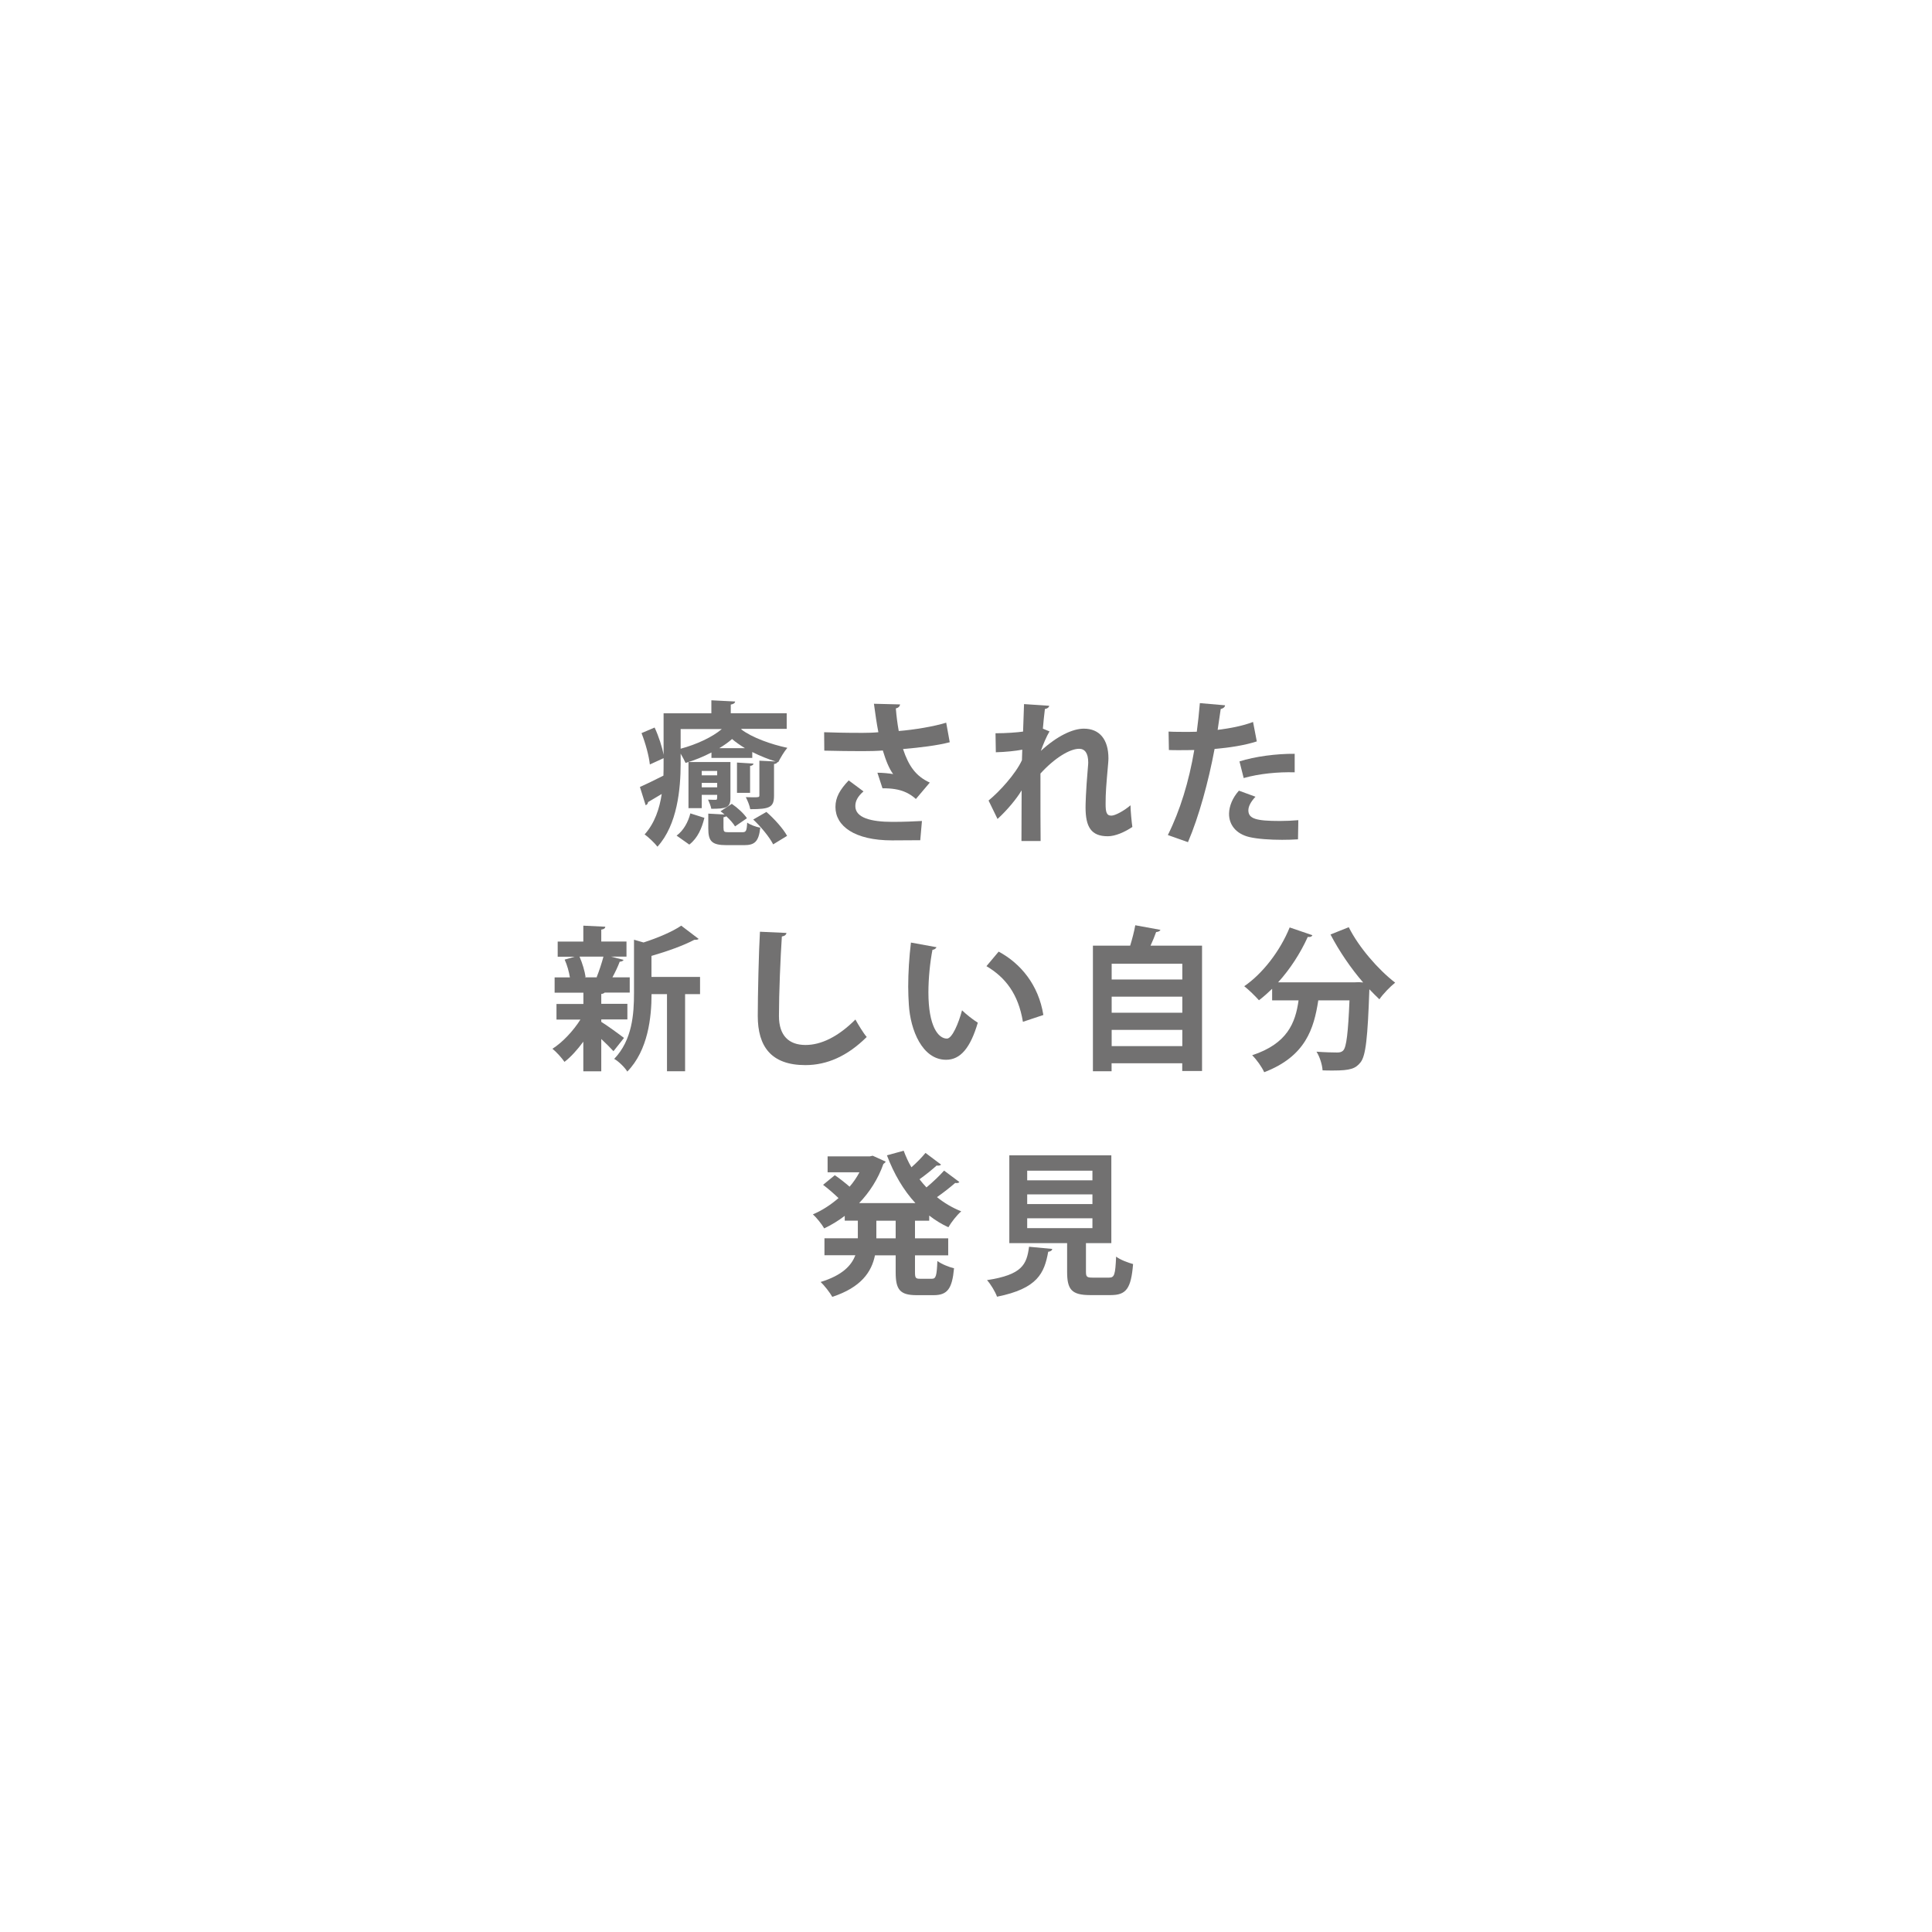 <?xml version="1.0" encoding="UTF-8"?>
<svg id="b" data-name="レイヤー 2" xmlns="http://www.w3.org/2000/svg" width="239" height="239" xmlns:xlink="http://www.w3.org/1999/xlink" viewBox="0 0 239 239">
  <defs>
    <style>
      .f, .g {
        fill: #fff;
      }

      .g {
        filter: url(#d);
      }

      .h {
        fill: #727171;
      }
    </style>
    <filter id="d" data-name="drop-shadow-1" filterUnits="userSpaceOnUse">
      <feOffset dx="0" dy="0"/>
      <feGaussianBlur result="e" stdDeviation="15.46"/>
      <feFlood flood-color="#000" flood-opacity=".62"/>
      <feComposite in2="e" operator="in"/>
      <feComposite in="SourceGraphic"/>
    </filter>
  </defs>
  <g id="c" data-name="レイヤー 1">
    <g>
      <circle class="g" cx="119.59" cy="119.65" r="72.73" transform="translate(-13.78 223.72) rotate(-82.98)"/>
      <g>
        <path class="f" d="M78.46,65.65c0,11.12-8.41,20.14-18.78,20.14s-18.78-9.02-18.78-20.14,8.41-20.14,18.78-20.14,18.78,9.02,18.78,20.14Z"/>
        <path class="f" d="M42.31,43.12c0,4.81-3.64,8.72-8.12,8.72s-8.12-3.9-8.12-8.72,3.64-8.71,8.12-8.71,8.12,3.9,8.12,8.71Z"/>
      </g>
      <g>
        <path class="h" d="M88.02,93.08c-.99,.52-2.12,.98-3.21,1.3-.15-.32-.38-.76-.61-1.15v1.24c0,3.08-.4,7.57-2.87,10.27-.31-.42-1.17-1.24-1.59-1.51,1.26-1.41,1.85-3.21,2.12-5.01l-1.7,1.01c0,.17-.11,.32-.29,.38l-.71-2.26c.76-.33,1.8-.84,2.91-1.4,.02-.52,.02-1.01,.02-1.49v-.67l-1.7,.78c-.1-1.01-.54-2.64-1.03-3.88l1.62-.69c.5,1.07,.94,2.43,1.11,3.38v-5.14h5.91v-1.61l2.94,.15c-.02,.19-.17,.31-.54,.38v1.07h6.92v1.93h-5.53s-.08,.04-.13,.04c1.36,1.05,3.75,1.89,5.74,2.31-.4,.46-.84,1.22-1.13,1.78l-.1-.02c-.02,.11-.13,.19-.42,.25v3.9c0,1.45-.52,1.68-2.94,1.68-.08-.46-.33-1.07-.55-1.49,.31,0,.61,.02,.86,.02,.75,0,.82,0,.82-.25v-4.28l2.03,.1c-.92-.27-1.95-.69-2.91-1.17v.73h-5.05v-.71Zm-.88,8.09c-.31,1.26-.82,2.5-1.87,3.31l-1.57-1.11c.86-.63,1.43-1.68,1.7-2.75l1.74,.55Zm-2.94-8.55c1.95-.52,3.92-1.43,5.09-2.43h-5.09v2.43Zm6.16,1.66v4.47c0,1.17-.54,1.3-2.37,1.3-.06-.36-.25-.8-.4-1.13,.38,.02,.8,.02,.94,.02,.19,0,.19-.06,.19-.61h-1.91v1.64h-1.64v-5.7h5.2Zm-1.64,1.09h-1.91v.54h1.91v-.54Zm-1.91,2.03h1.91v-.55h-1.91v.55Zm2.7,5.07c0,.42,.08,.48,.63,.48h1.7c.44,0,.54-.15,.59-1.19,.36,.27,1.11,.54,1.62,.63-.19,1.72-.69,2.16-1.99,2.16h-2.18c-1.85,0-2.26-.5-2.26-2.08v-1.82l2.01,.11c-.17-.15-.34-.29-.5-.4l1.4-.92c.71,.48,1.51,1.22,1.87,1.78l-1.47,1.01c-.21-.36-.63-.84-1.09-1.26-.06,.06-.17,.1-.34,.13v1.36Zm2.64-9.92c-.59-.36-1.15-.75-1.59-1.13-.42,.38-.96,.76-1.57,1.13h3.15Zm-.99,1.78l2.05,.13c-.02,.15-.13,.25-.42,.29v3.33h-1.62v-3.75Zm4.49,10.13c-.44-.88-1.49-2.16-2.47-3.08l1.63-.94c.99,.86,2.08,2.08,2.56,2.96l-1.72,1.05Z"/>
        <path class="h" d="M117.48,91.82c-1.49,.4-3.75,.67-5.77,.84,.71,2.14,1.61,3.37,3.31,4.15l-1.72,2.03c-.73-.65-1.8-1.36-4.13-1.32l-.63-1.93c.63,0,1.45,.08,1.95,.17-.5-.67-.9-1.66-1.28-2.92-.75,.06-1.55,.08-2.52,.08-1.13,0-3.44-.02-4.72-.06l-.02-2.28c1.09,.04,2.5,.08,4.76,.08,.63,0,1.36-.02,1.95-.08-.21-1.05-.38-2.28-.55-3.52l3.23,.08c-.02,.23-.19,.42-.52,.5,.08,.98,.19,1.85,.36,2.79,1.91-.15,4.4-.57,5.87-1.03l.44,2.43Zm-3.63,12.12c-.96,0-2.08,.02-3.5,.02-4.65,0-7-1.78-7-4.13,0-1.19,.55-2.14,1.64-3.29l1.83,1.36c-.75,.65-1.01,1.22-1.01,1.82,0,1.43,1.89,1.95,4.59,1.95,1.53,0,2.66-.06,3.65-.11l-.21,2.39Z"/>
        <path class="h" d="M123.14,90.71c1.36,0,2.77-.11,3.42-.21,.02-.31,.12-3.33,.12-3.4l3.12,.21c-.04,.19-.19,.34-.54,.4-.1,.8-.19,1.72-.25,2.43l.82,.34c-.38,.63-.8,1.64-1.07,2.41,2.01-1.85,3.94-2.75,5.32-2.75,1.93,0,3.04,1.32,3.04,3.67,0,.23-.02,.46-.04,.69-.25,2.85-.31,3.56-.31,4.95,0,.98,.1,1.45,.71,1.45,.5,0,1.64-.65,2.37-1.28,0,.63,.15,2.18,.23,2.68-.97,.65-2.12,1.15-3.04,1.15-2.06,0-2.75-1.15-2.75-3.58,0-.25,.02-1.87,.29-4.95,.02-.21,.04-.42,.04-.59,0-1.17-.42-1.7-1.13-1.7-1.13,0-3,1.11-4.78,3.06,0,3.73,0,7.36,.02,8.35h-2.37l.02-6.27c-.59,1.01-1.8,2.47-2.98,3.54l-1.11-2.28c1.34-1.09,3.35-3.29,4.13-4.99,.02-.42,.02-.84,.04-1.3-.8,.15-2.06,.29-3.27,.32l-.04-2.35Z"/>
        <path class="h" d="M155.49,91.71c-1.45,.48-3.37,.78-5.24,.94-.75,4.02-1.93,8.35-3.29,11.53l-2.49-.88c1.51-3.02,2.62-6.65,3.27-10.52-.31,.02-1.66,.02-2.03,.02-.4,0-.78,0-1.11-.02l-.04-2.28c.61,.04,1.61,.04,2.52,.04,.31,0,.65-.02,.97-.02,.15-1.11,.29-2.43,.38-3.54l3.12,.27c-.02,.23-.25,.4-.54,.46-.1,.69-.25,1.72-.38,2.58,1.51-.19,3.08-.48,4.38-.98l.46,2.39Zm5.07,12.12c-.59,.04-1.26,.06-1.95,.06-1.47,0-3.02-.1-4.05-.34-1.7-.4-2.54-1.57-2.52-2.91,.02-.92,.42-1.93,1.22-2.83l2.05,.75c-.59,.63-.88,1.2-.88,1.68,0,1.05,.98,1.32,3.9,1.32,.76,0,1.57-.04,2.28-.1l-.04,2.37Zm-7.23-9.64c1.91-.61,4.59-.96,6.83-.94v2.29c-2.07-.06-4.4,.17-6.31,.71l-.52-2.06Z"/>
        <path class="h" d="M74.38,126.12v.29c.61,.36,2.37,1.64,2.81,1.99l-1.3,1.64c-.34-.38-.92-.96-1.51-1.51v4h-2.22v-3.67c-.73,.99-1.53,1.89-2.33,2.5-.34-.5-1.01-1.24-1.49-1.62,1.26-.8,2.58-2.22,3.46-3.61h-2.96v-1.93h3.33v-1.4h-3.56v-1.89h1.89c-.11-.69-.34-1.53-.65-2.2l1.24-.36h-2.1v-1.87h3.17v-1.97l2.72,.13c-.02,.19-.15,.31-.5,.36v1.47h3.12v1.87h-1.91l1.55,.4c-.06,.13-.21,.21-.48,.23-.21,.57-.55,1.3-.9,1.93h2.14v1.89h-3.1c-.08,.08-.21,.15-.42,.17v1.22h3.23v1.93h-3.23Zm-.57-5.24c.29-.71,.63-1.74,.84-2.54h-2.96c.36,.82,.65,1.82,.75,2.52l-.12,.04h1.55l-.06-.02Zm12.79-.02v2.12h-1.85v9.54h-2.24v-9.54h-1.91c0,2.83-.42,6.94-3,9.58-.29-.5-1.09-1.28-1.62-1.57,2.24-2.33,2.45-5.56,2.45-8.14v-6.6l1.18,.34c1.76-.57,3.58-1.34,4.66-2.08l2.16,1.64c-.12,.11-.31,.11-.54,.11-1.34,.71-3.35,1.43-5.3,1.99v2.6h6Z"/>
        <path class="h" d="M97.29,115.41c-.04,.23-.21,.38-.57,.44-.17,2.54-.36,7.02-.36,9.83,0,2.45,1.24,3.59,3.29,3.59,1.89,0,4-.98,6.17-3.15,.29,.54,1.03,1.76,1.4,2.16-2.39,2.37-4.91,3.48-7.59,3.48-4.24,0-5.89-2.31-5.89-6.08,0-2.56,.13-8.11,.27-10.42l3.29,.15Z"/>
        <path class="h" d="M115.85,117.17c-.06,.17-.27,.31-.5,.33-.29,1.49-.5,3.5-.5,5.26,0,4.21,1.22,5.72,2.29,5.72,.65,0,1.45-1.91,1.87-3.5,.46,.46,1.4,1.2,1.95,1.53-.92,3.14-2.16,4.59-3.92,4.59-2.96,0-4.42-3.69-4.61-6.81-.04-.69-.08-1.43-.08-2.22,0-1.74,.12-3.65,.34-5.47l3.13,.57Zm10.69,9.23c-.57-3.44-2.16-5.49-4.51-6.88l1.51-1.8c2.7,1.45,4.93,4.09,5.53,7.84l-2.52,.84Z"/>
        <path class="h" d="M143.56,115.03c-.08,.15-.25,.25-.54,.27-.19,.52-.42,1.11-.69,1.68h6.37v15.51h-2.45v-.96h-8.74v.99h-2.31v-15.54h4.61c.25-.82,.5-1.76,.63-2.52l3.12,.57Zm2.7,4.19h-8.74v1.95h8.74v-1.95Zm0,4.07h-8.74v1.99h8.74v-1.99Zm-8.74,6.12h8.74v-2.01h-8.74v2.01Z"/>
        <path class="h" d="M168.64,121.55c-1.53-1.76-2.98-3.9-4.05-5.95l2.26-.9c1.22,2.45,3.63,5.24,5.74,6.86-.61,.48-1.51,1.41-1.95,2.06-.4-.38-.82-.8-1.24-1.24-.21,5.98-.44,8.26-1.11,9.06-.61,.76-1.26,.99-3.38,.99-.42,0-.86,0-1.3-.02-.04-.69-.34-1.66-.75-2.31,1.05,.08,2.06,.1,2.54,.1,.34,0,.57-.04,.78-.27,.38-.42,.59-2.14,.76-6.18h-3.86c-.54,3.48-1.55,6.92-6.69,8.89-.29-.65-.96-1.59-1.49-2.1,4.34-1.43,5.35-3.98,5.74-6.79h-3.27v-1.43c-.54,.52-1.07,.99-1.63,1.42-.42-.48-1.28-1.32-1.82-1.74,2.29-1.57,4.45-4.38,5.62-7.27l2.81,.96c-.09,.21-.34,.25-.57,.21-.92,2.03-2.2,4-3.67,5.62h9.46l.54-.02,.54,.04Z"/>
        <path class="h" d="M114.95,151.01h-1.76v2.18h4.11v2.1h-4.11v2.08c0,.71,.08,.82,.61,.82h1.49c.5,0,.59-.38,.67-2.2,.5,.38,1.43,.76,2.06,.9-.23,2.54-.82,3.33-2.52,3.33h-2.1c-2.08,0-2.6-.69-2.6-2.83v-2.1h-2.56c-.42,2.05-1.7,3.96-5.28,5.14-.29-.52-.98-1.42-1.45-1.84,2.68-.82,3.82-2.03,4.3-3.31h-3.82v-2.1h4.13v-2.18h-1.62v-.59c-.8,.61-1.66,1.13-2.54,1.55-.31-.54-.94-1.32-1.4-1.74,1.11-.46,2.2-1.17,3.17-2.01-.52-.5-1.28-1.17-1.91-1.64l1.45-1.19c.57,.38,1.3,.96,1.83,1.42,.48-.55,.88-1.15,1.22-1.78h-3.94v-1.97h5.22l.36-.08,1.61,.73c-.06,.11-.17,.21-.29,.29-.65,1.85-1.7,3.48-3,4.84h6.96c-1.49-1.62-2.66-3.63-3.52-5.91l2.07-.57c.27,.71,.57,1.4,.96,2.05,.65-.57,1.3-1.24,1.74-1.78l1.93,1.45c-.12,.13-.36,.15-.55,.11-.52,.48-1.38,1.17-2.12,1.7,.27,.34,.55,.69,.86,1.01,.78-.65,1.62-1.45,2.18-2.08l1.89,1.41c-.08,.1-.19,.13-.34,.13-.06,0-.11,0-.17-.02-.57,.5-1.45,1.2-2.26,1.76,.9,.73,1.91,1.32,3,1.76-.54,.46-1.24,1.36-1.59,1.97-.86-.4-1.64-.88-2.37-1.45v.63Zm-4.15,2.18v-2.18h-2.39v2.18h2.39Z"/>
        <path class="h" d="M130.17,154.51c-.02,.17-.19,.31-.5,.34-.48,2.64-1.3,4.55-6.33,5.56-.21-.59-.78-1.55-1.24-2.05,4.36-.67,4.91-1.93,5.2-4.13l2.87,.27Zm4.17,2.81c0,.63,.11,.73,.84,.73h2.01c.67,0,.78-.34,.88-2.6,.48,.38,1.49,.76,2.1,.92-.25,3.06-.86,3.84-2.77,3.84h-2.54c-2.29,0-2.85-.69-2.85-2.87v-3.56h-7.15v-10.86h12.62v10.86h-3.14v3.54Zm-7.27-12.5v1.19h8.07v-1.19h-8.07Zm0,2.93v1.2h8.07v-1.2h-8.07Zm0,2.96v1.22h8.07v-1.22h-8.07Z"/>
      </g>
    </g>
  </g>
</svg>